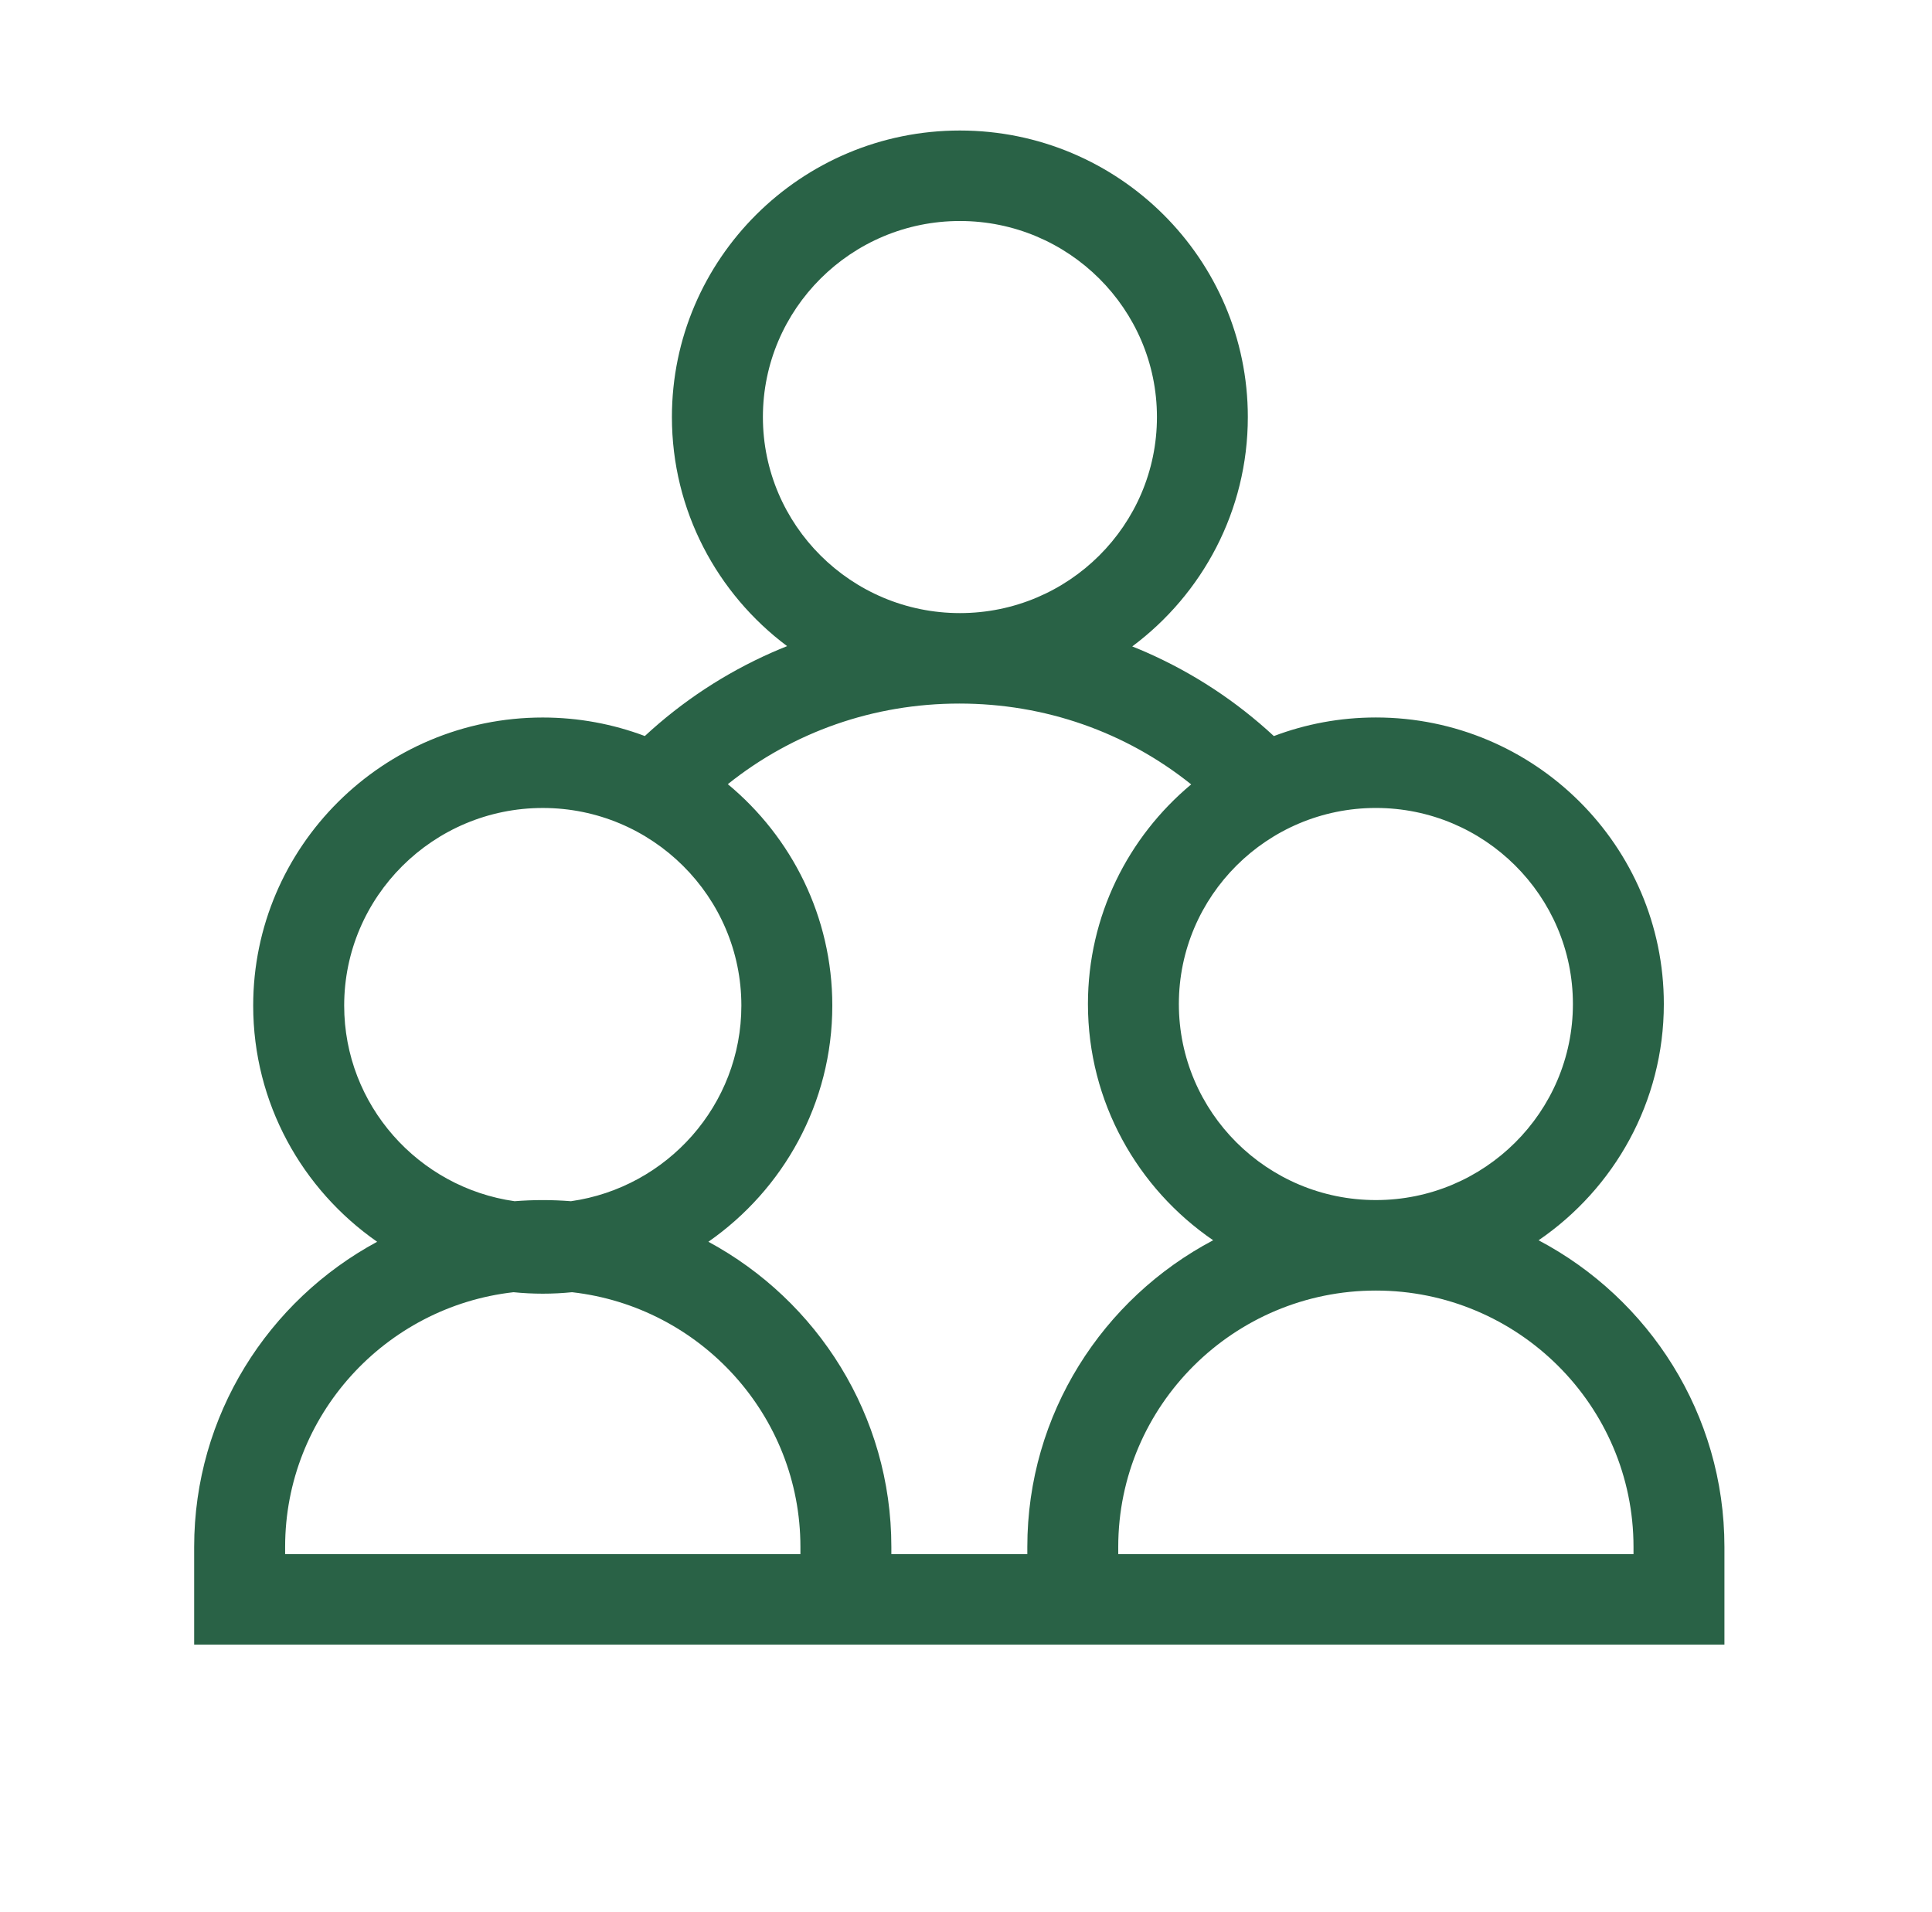 <svg width="96" height="95" viewBox="0 0 96 95" fill="none" xmlns="http://www.w3.org/2000/svg">
<g filter="url(#filter0_d_338_1533)">
<path d="M84.897 60.133C87.099 56.894 88.322 53.037 88.322 49.022C88.322 38.074 79.37 29.165 68.366 29.165C67.293 29.165 66.23 29.25 65.183 29.418C65.28 29.243 65.373 29.068 65.465 28.89C66.895 26.113 67.651 22.989 67.651 19.857C67.651 8.907 58.699 6.10352e-05 47.696 6.10352e-05C36.692 6.10352e-05 27.739 8.907 27.739 19.857C27.739 22.983 28.493 26.102 29.918 28.874C30.013 29.06 30.113 29.244 30.213 29.427C29.145 29.253 28.062 29.165 26.968 29.165C15.92 29.165 6.934 38.108 6.934 49.1C6.934 53.111 8.155 56.975 10.353 60.223C6.334 64.413 4 70.031 4 75.996V86.469H91.333V75.996C91.333 69.976 88.969 64.327 84.897 60.132V60.133Z" fill="white"/>
</g>
<g filter="url(#filter1_n_338_1533)">
<path d="M76.453 61.625C80.208 59.057 82.675 54.753 82.675 49.886C82.675 42.037 76.257 35.649 68.367 35.649C66.583 35.649 64.874 35.976 63.297 36.573C61.432 34.845 59.312 33.45 56.973 32.417C56.737 32.312 56.499 32.215 56.261 32.119C59.746 29.52 62.004 25.379 62.004 20.722C62.004 12.873 55.586 6.485 47.696 6.485C39.805 6.485 33.387 12.871 33.387 20.722C33.387 25.37 35.637 29.505 39.111 32.104C38.861 32.205 38.614 32.307 38.366 32.416C36.027 33.449 33.906 34.843 32.041 36.571C30.463 35.978 28.753 35.651 26.968 35.651C19.035 35.651 12.581 42.072 12.581 49.965C12.581 54.816 15.019 59.109 18.74 61.7C13.33 64.619 9.648 70.321 9.648 76.862V81.716H85.686V76.862C85.686 70.264 81.939 64.521 76.451 61.626L76.453 61.625ZM78.157 49.886C78.157 55.258 73.765 59.628 68.367 59.628C62.968 59.628 58.577 55.258 58.577 49.886C58.577 44.515 62.968 40.145 68.367 40.145C73.765 40.145 78.157 44.515 78.157 49.886ZM47.698 10.981C53.096 10.981 57.488 15.351 57.488 20.722C57.488 26.094 53.096 30.463 47.698 30.463C42.3 30.463 37.908 26.094 37.908 20.722C37.908 15.351 42.3 10.981 47.698 10.981ZM17.102 49.965C17.102 44.551 21.529 40.146 26.97 40.146C32.411 40.146 36.838 44.551 36.838 49.965C36.838 54.906 33.15 59.006 28.369 59.685C27.907 59.648 27.441 59.629 26.97 59.629C26.499 59.629 26.032 59.648 25.57 59.685C20.79 59.006 17.102 54.907 17.102 49.965ZM39.773 77.219H14.168V76.861C14.168 70.326 19.139 64.927 25.515 64.206C25.994 64.254 26.48 64.279 26.97 64.279C27.46 64.279 27.947 64.254 28.425 64.206C34.801 64.927 39.772 70.326 39.772 76.861V77.219H39.773ZM44.291 77.219V76.861C44.291 70.32 40.608 64.618 35.199 61.699C38.919 59.108 41.357 54.815 41.357 49.964C41.357 45.547 39.336 41.591 36.165 38.963C39.414 36.365 43.413 34.958 47.669 34.958C51.926 34.958 55.937 36.369 59.189 38.974C56.056 41.587 54.059 45.509 54.059 49.886C54.059 54.753 56.526 59.056 60.281 61.625C54.794 64.52 51.047 70.263 51.047 76.861V77.219H44.29H44.291ZM81.169 77.219H55.565V76.861C55.565 69.838 61.308 64.124 68.367 64.124C75.425 64.124 81.168 69.838 81.168 76.861V77.219H81.169Z" fill="#296246"/>
</g>
<defs>
<filter id="filter0_d_338_1533" x="0" y="6.10352e-05" width="95.333" height="94.469" filterUnits="userSpaceOnUse" color-interpolation-filters="sRGB">
<feFlood flood-opacity="0" result="BackgroundImageFix"/>
<feColorMatrix in="SourceAlpha" type="matrix" values="0 0 0 0 0 0 0 0 0 0 0 0 0 0 0 0 0 0 127 0" result="hardAlpha"/>
<feOffset dy="4"/>
<feGaussianBlur stdDeviation="2"/>
<feComposite in2="hardAlpha" operator="out"/>
<feColorMatrix type="matrix" values="0 0 0 0 0 0 0 0 0 0 0 0 0 0 0 0 0 0 0.25 0"/>
<feBlend mode="normal" in2="BackgroundImageFix" result="effect1_dropShadow_338_1533"/>
<feBlend mode="normal" in="SourceGraphic" in2="effect1_dropShadow_338_1533" result="shape"/>
</filter>
<filter id="filter1_n_338_1533" x="9.648" y="6.485" width="76.038" height="75.23" filterUnits="userSpaceOnUse" color-interpolation-filters="sRGB">
<feFlood flood-opacity="0" result="BackgroundImageFix"/>
<feBlend mode="normal" in="SourceGraphic" in2="BackgroundImageFix" result="shape"/>
<feTurbulence type="fractalNoise" baseFrequency="0.5 0.5" stitchTiles="stitch" numOctaves="3" result="noise" seed="8025" />
<feColorMatrix in="noise" type="luminanceToAlpha" result="alphaNoise" />
<feComponentTransfer in="alphaNoise" result="coloredNoise1">
<feFuncA type="discrete" tableValues="0 0 0 0 0 0 0 0 0 0 0 0 0 0 0 0 0 0 0 1 1 1 1 1 1 1 1 1 1 1 0 0 0 0 0 0 0 0 0 0 0 0 0 0 0 0 0 0 0 0 0 0 0 0 0 0 0 0 0 0 0 0 0 0 0 0 0 0 0 0 0 0 0 0 0 0 0 0 0 0 0 0 0 0 0 0 0 0 0 0 0 0 0 0 0 0 0 0 0 0 "/>
</feComponentTransfer>
<feComposite operator="in" in2="shape" in="coloredNoise1" result="noise1Clipped" />
<feFlood flood-color="#FFFFFF" result="color1Flood" />
<feComposite operator="in" in2="noise1Clipped" in="color1Flood" result="color1" />
<feMerge result="effect1_noise_338_1533">
<feMergeNode in="shape" />
<feMergeNode in="color1" />
</feMerge>
</filter>
</defs>
</svg>
